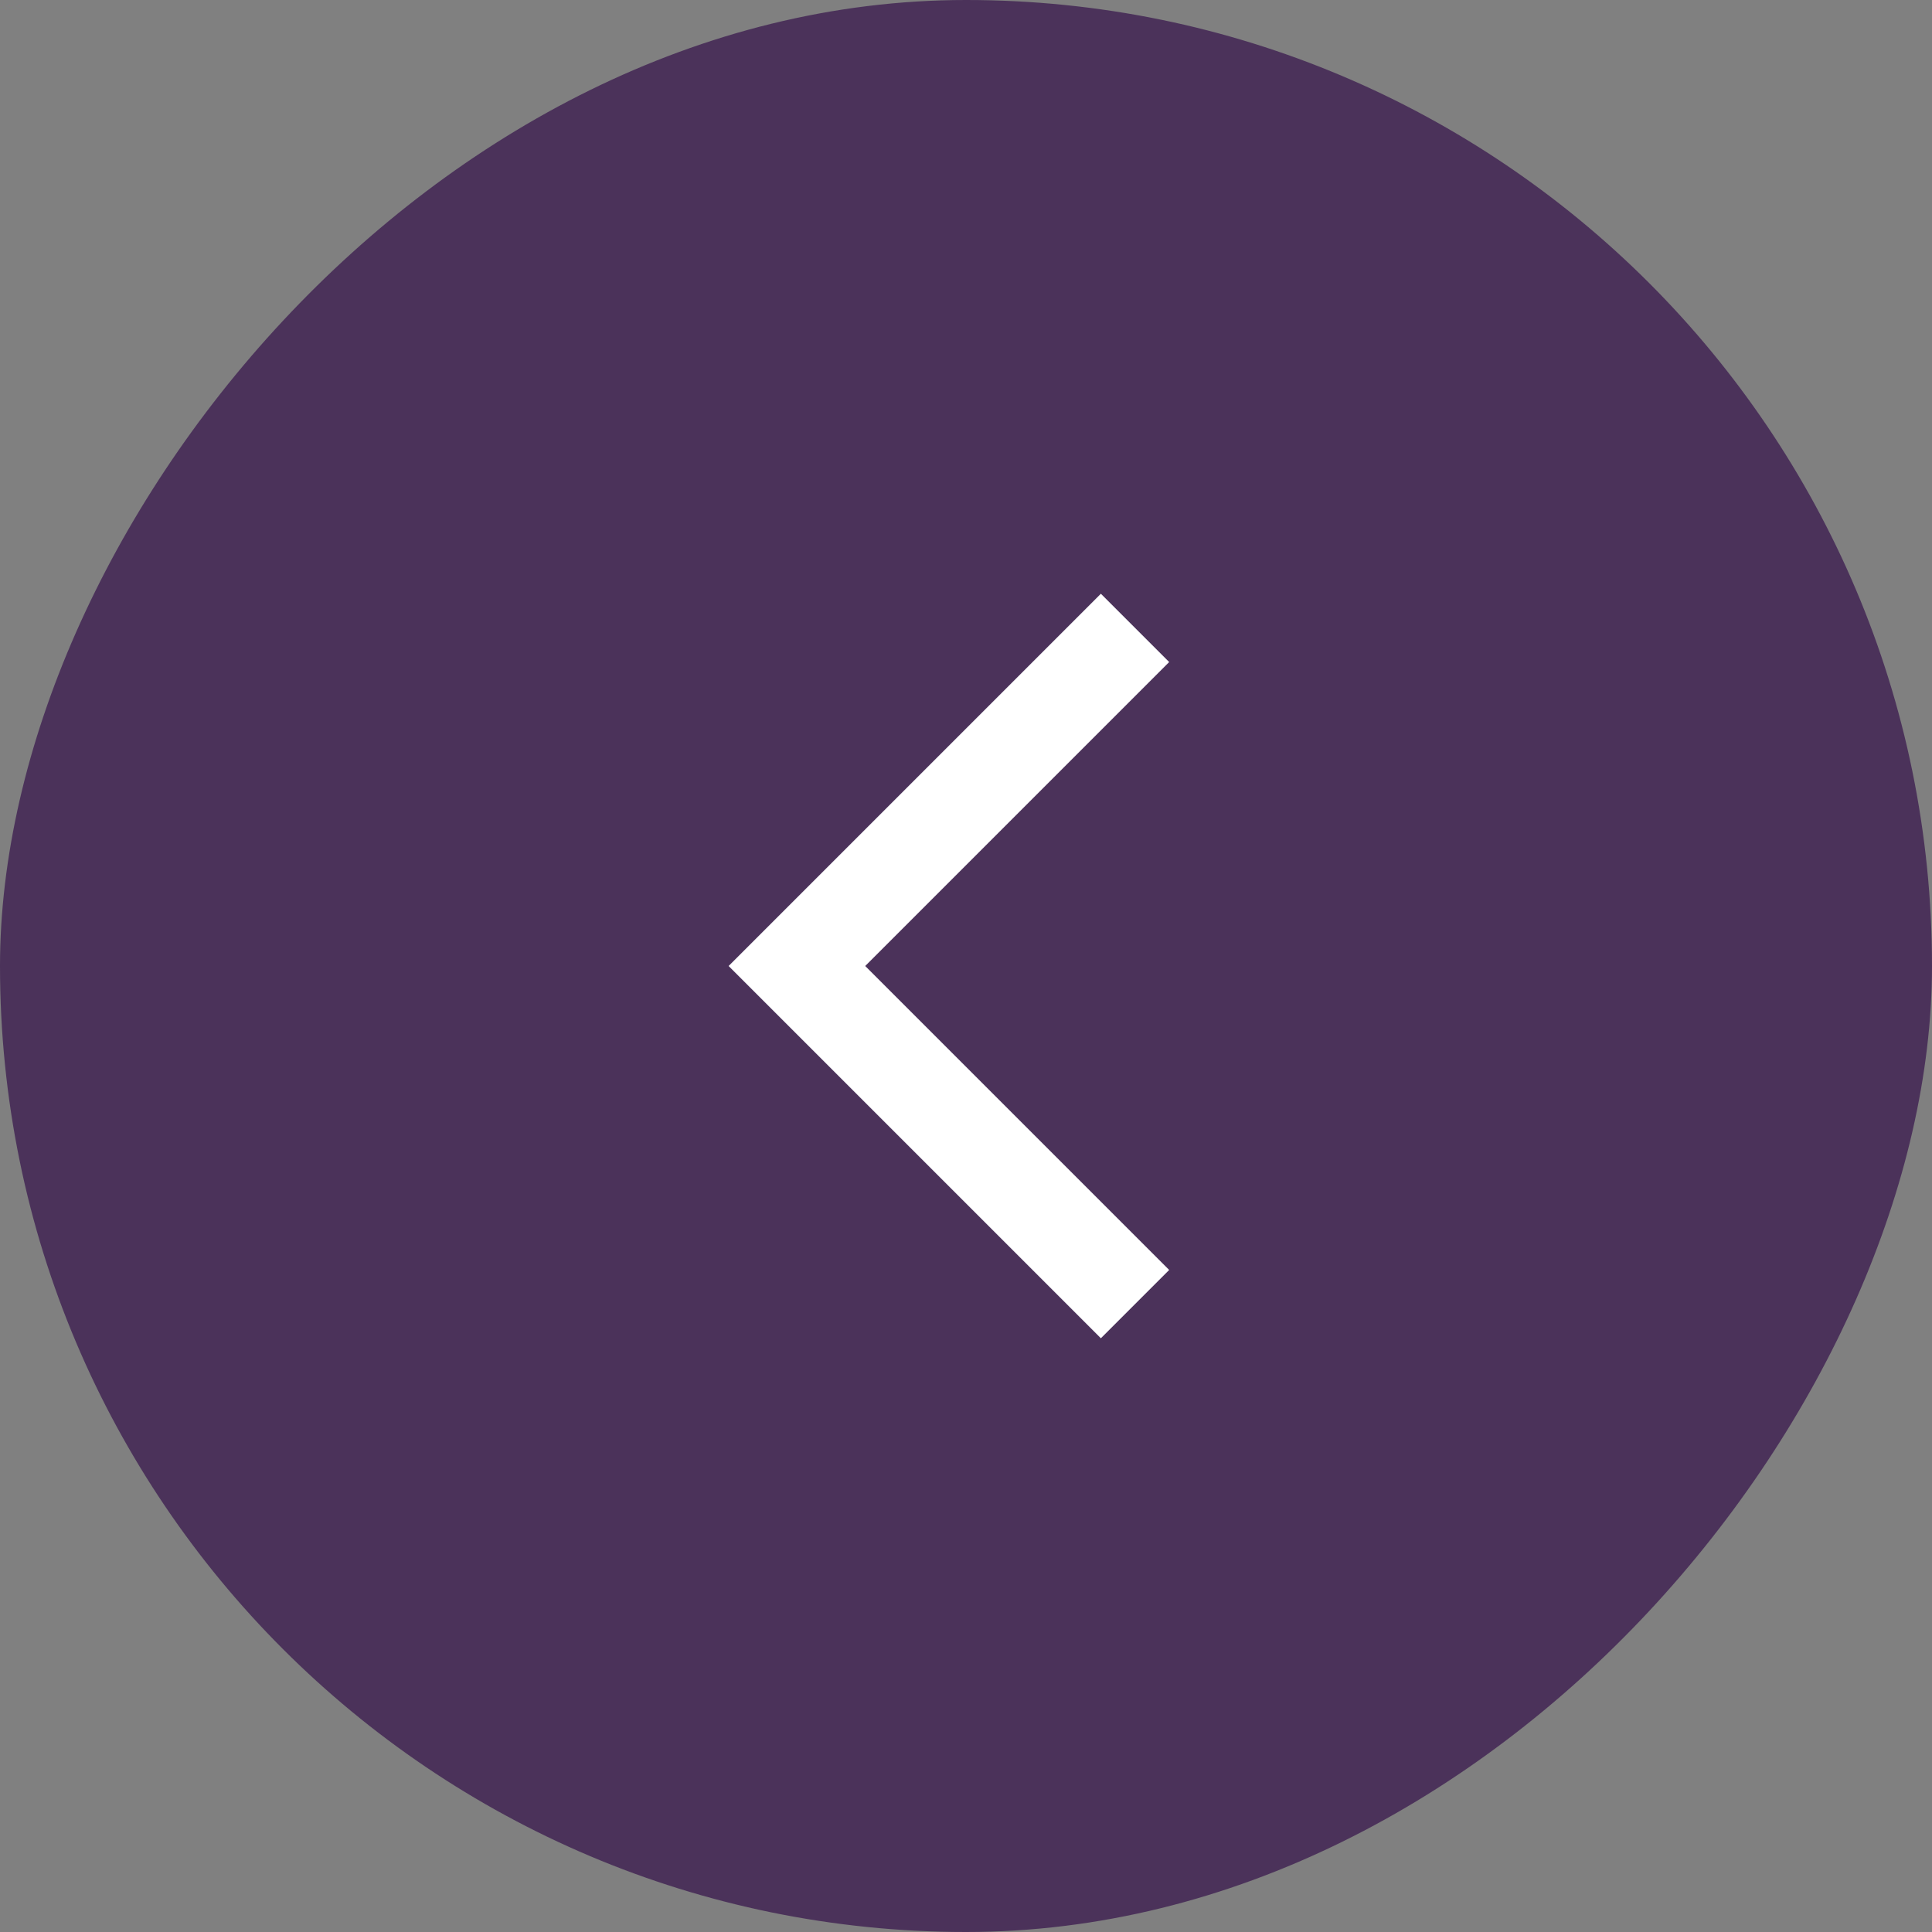 <svg width="58" height="58" viewBox="0 0 58 58" fill="none" xmlns="http://www.w3.org/2000/svg">
<rect x="0" y="0" width="58" height="58" fill="#808080" stroke="none"/>
<rect width="58" height="58" rx="29" transform="matrix(-1 0 0 1 58 0)" fill="#4B325A"/>
<path d="M34.074 18.85L23.924 29L34.074 39.15" stroke="white" stroke-width="2.9"/>
</svg>

